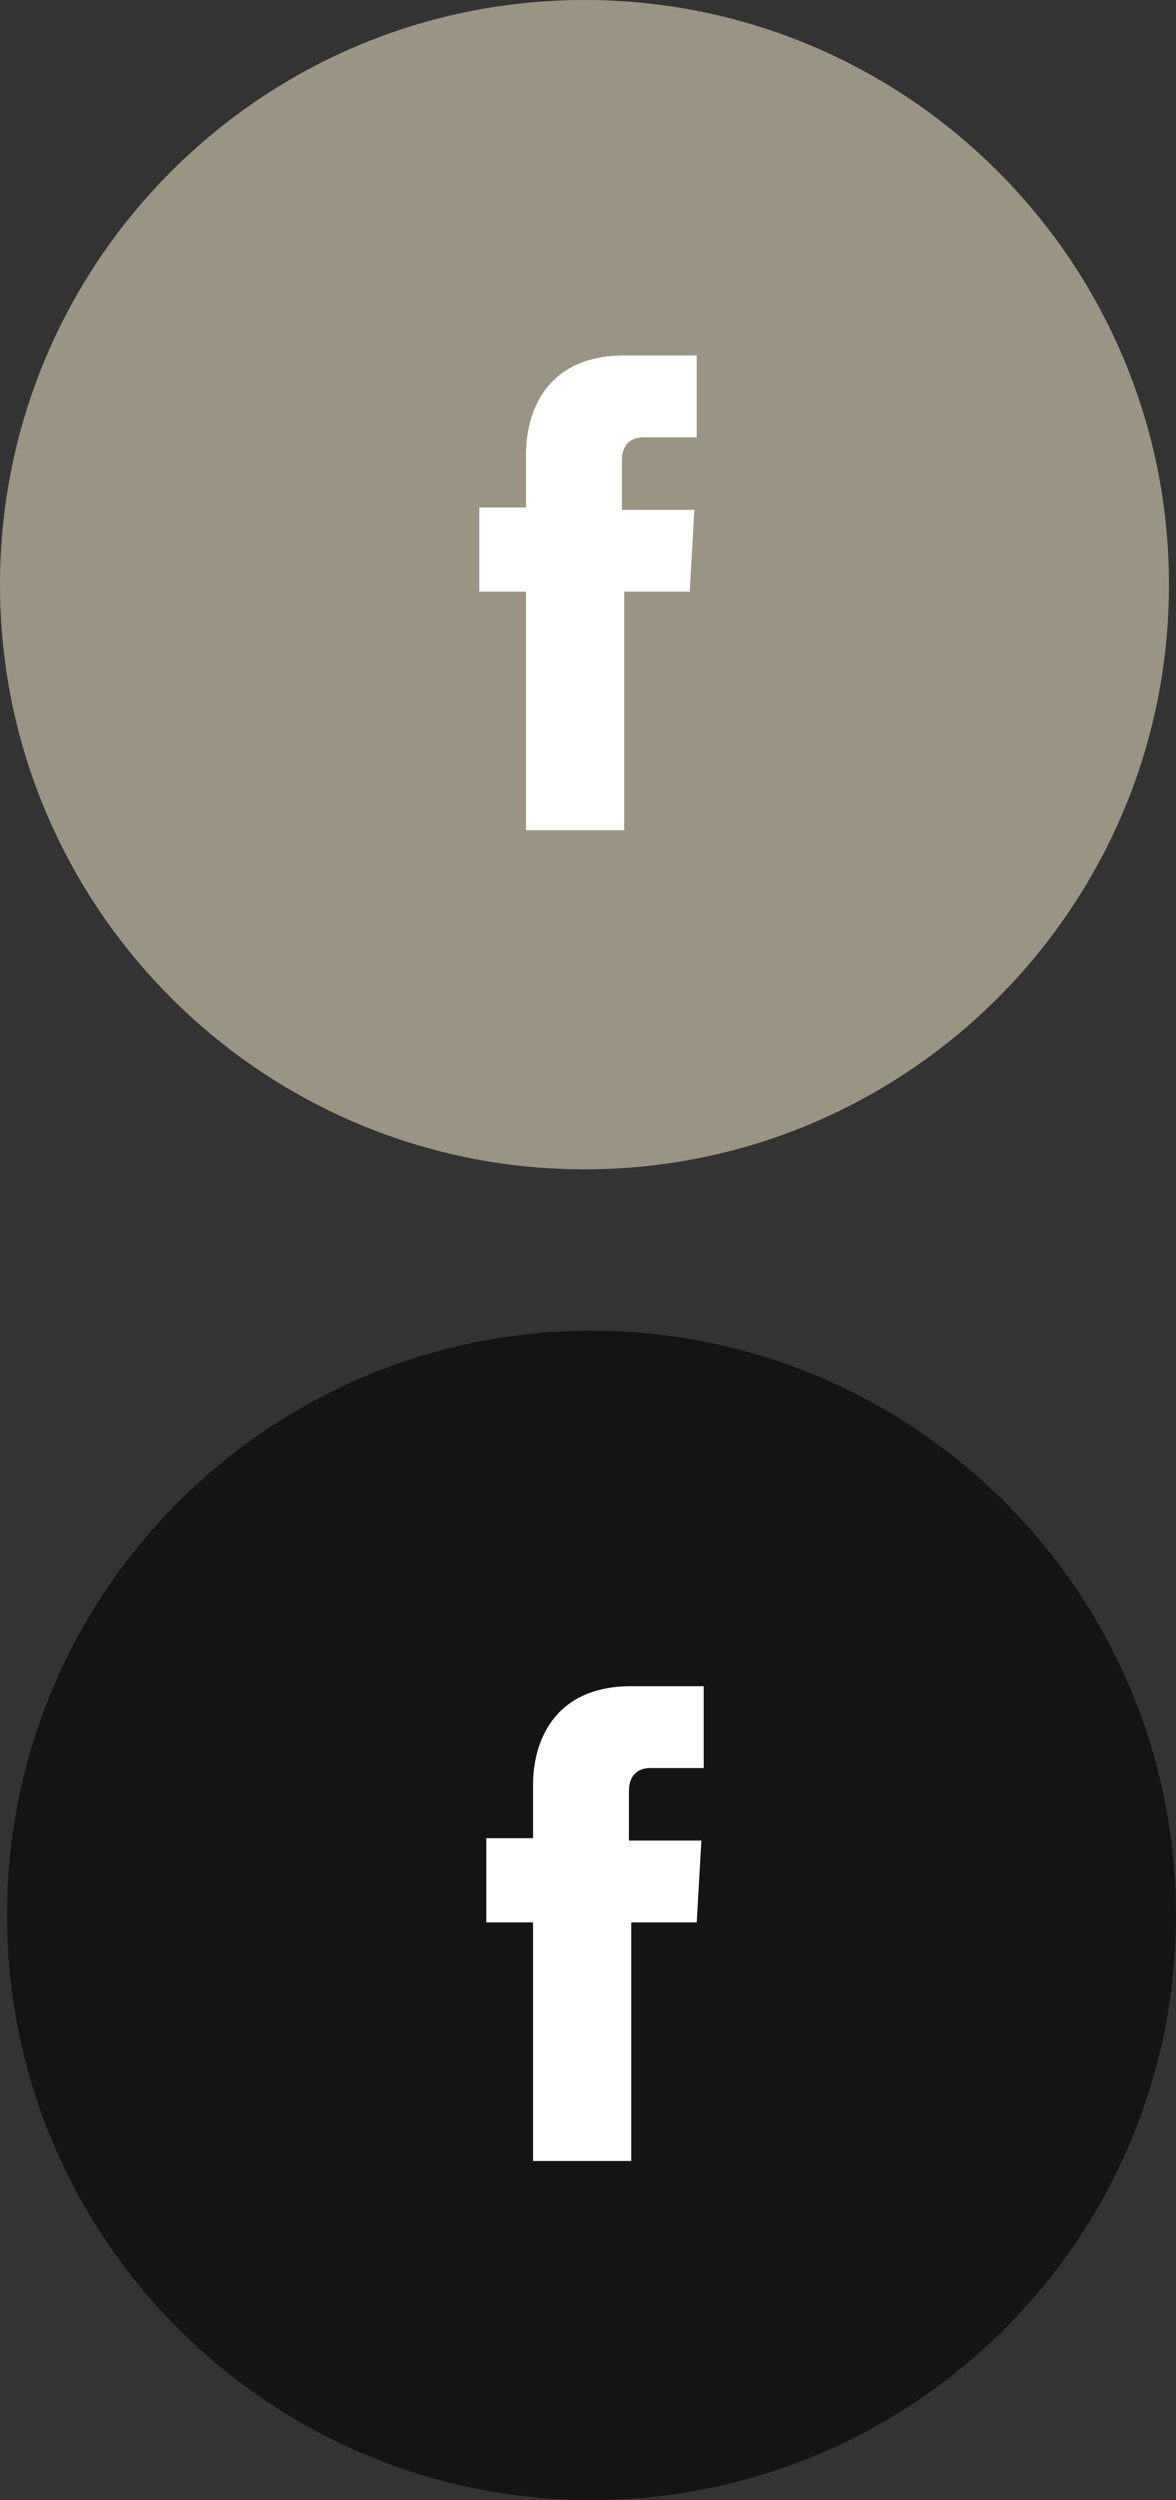 <?xml version="1.0" encoding="utf-8"?>
<!-- Generator: Adobe Illustrator 23.0.3, SVG Export Plug-In . SVG Version: 6.00 Build 0)  -->
<svg version="1.1" id="Ebene_1" xmlns="http://www.w3.org/2000/svg" xmlns:xlink="http://www.w3.org/1999/xlink" x="0px" y="0px"
	 viewBox="0 0 50.3 106.9" style="enable-background:new 0 0 50.3 106.9;" xml:space="preserve">
<rect x="0" y="0" width="50.3" height="106.9" fill="#333333" stroke="none"/>
<style type="text/css">
	.st0{fill:#9A9484;}
	.st1{fill:#FFFFFF;}
	.st2{fill:#141412;}
</style>
<g>
	<path class="st0" d="M25,0c13.8,0,25,11.2,25,25S38.8,50,25,50S0,38.8,0,25S11.2,0,25,0"/>
	<path class="st1" d="M29.5,25.3h-2.8v10.2h-4.2V25.3h-2v-3.6h2v-2.3c0-1.7,0.8-4.2,4.2-4.2h3.1v3.5h-2.3c-0.4,0-0.9,0.2-0.9,1v2.1
		h3.1L29.5,25.3z"/>
</g>
<g>
	<path class="st2" d="M25.3,56.9c13.8,0,25,11.2,25,25s-11.2,25-25,25s-25-11.2-25-25S11.5,56.9,25.3,56.9"/>
	<path class="st1" d="M29.8,82.2H27v10.2h-4.2V82.2h-2v-3.6h2v-2.3c0-1.7,0.8-4.2,4.2-4.2h3.1v3.5h-2.3c-0.4,0-0.9,0.2-0.9,1v2.1H30
		L29.8,82.2z"/>
</g>
</svg>

